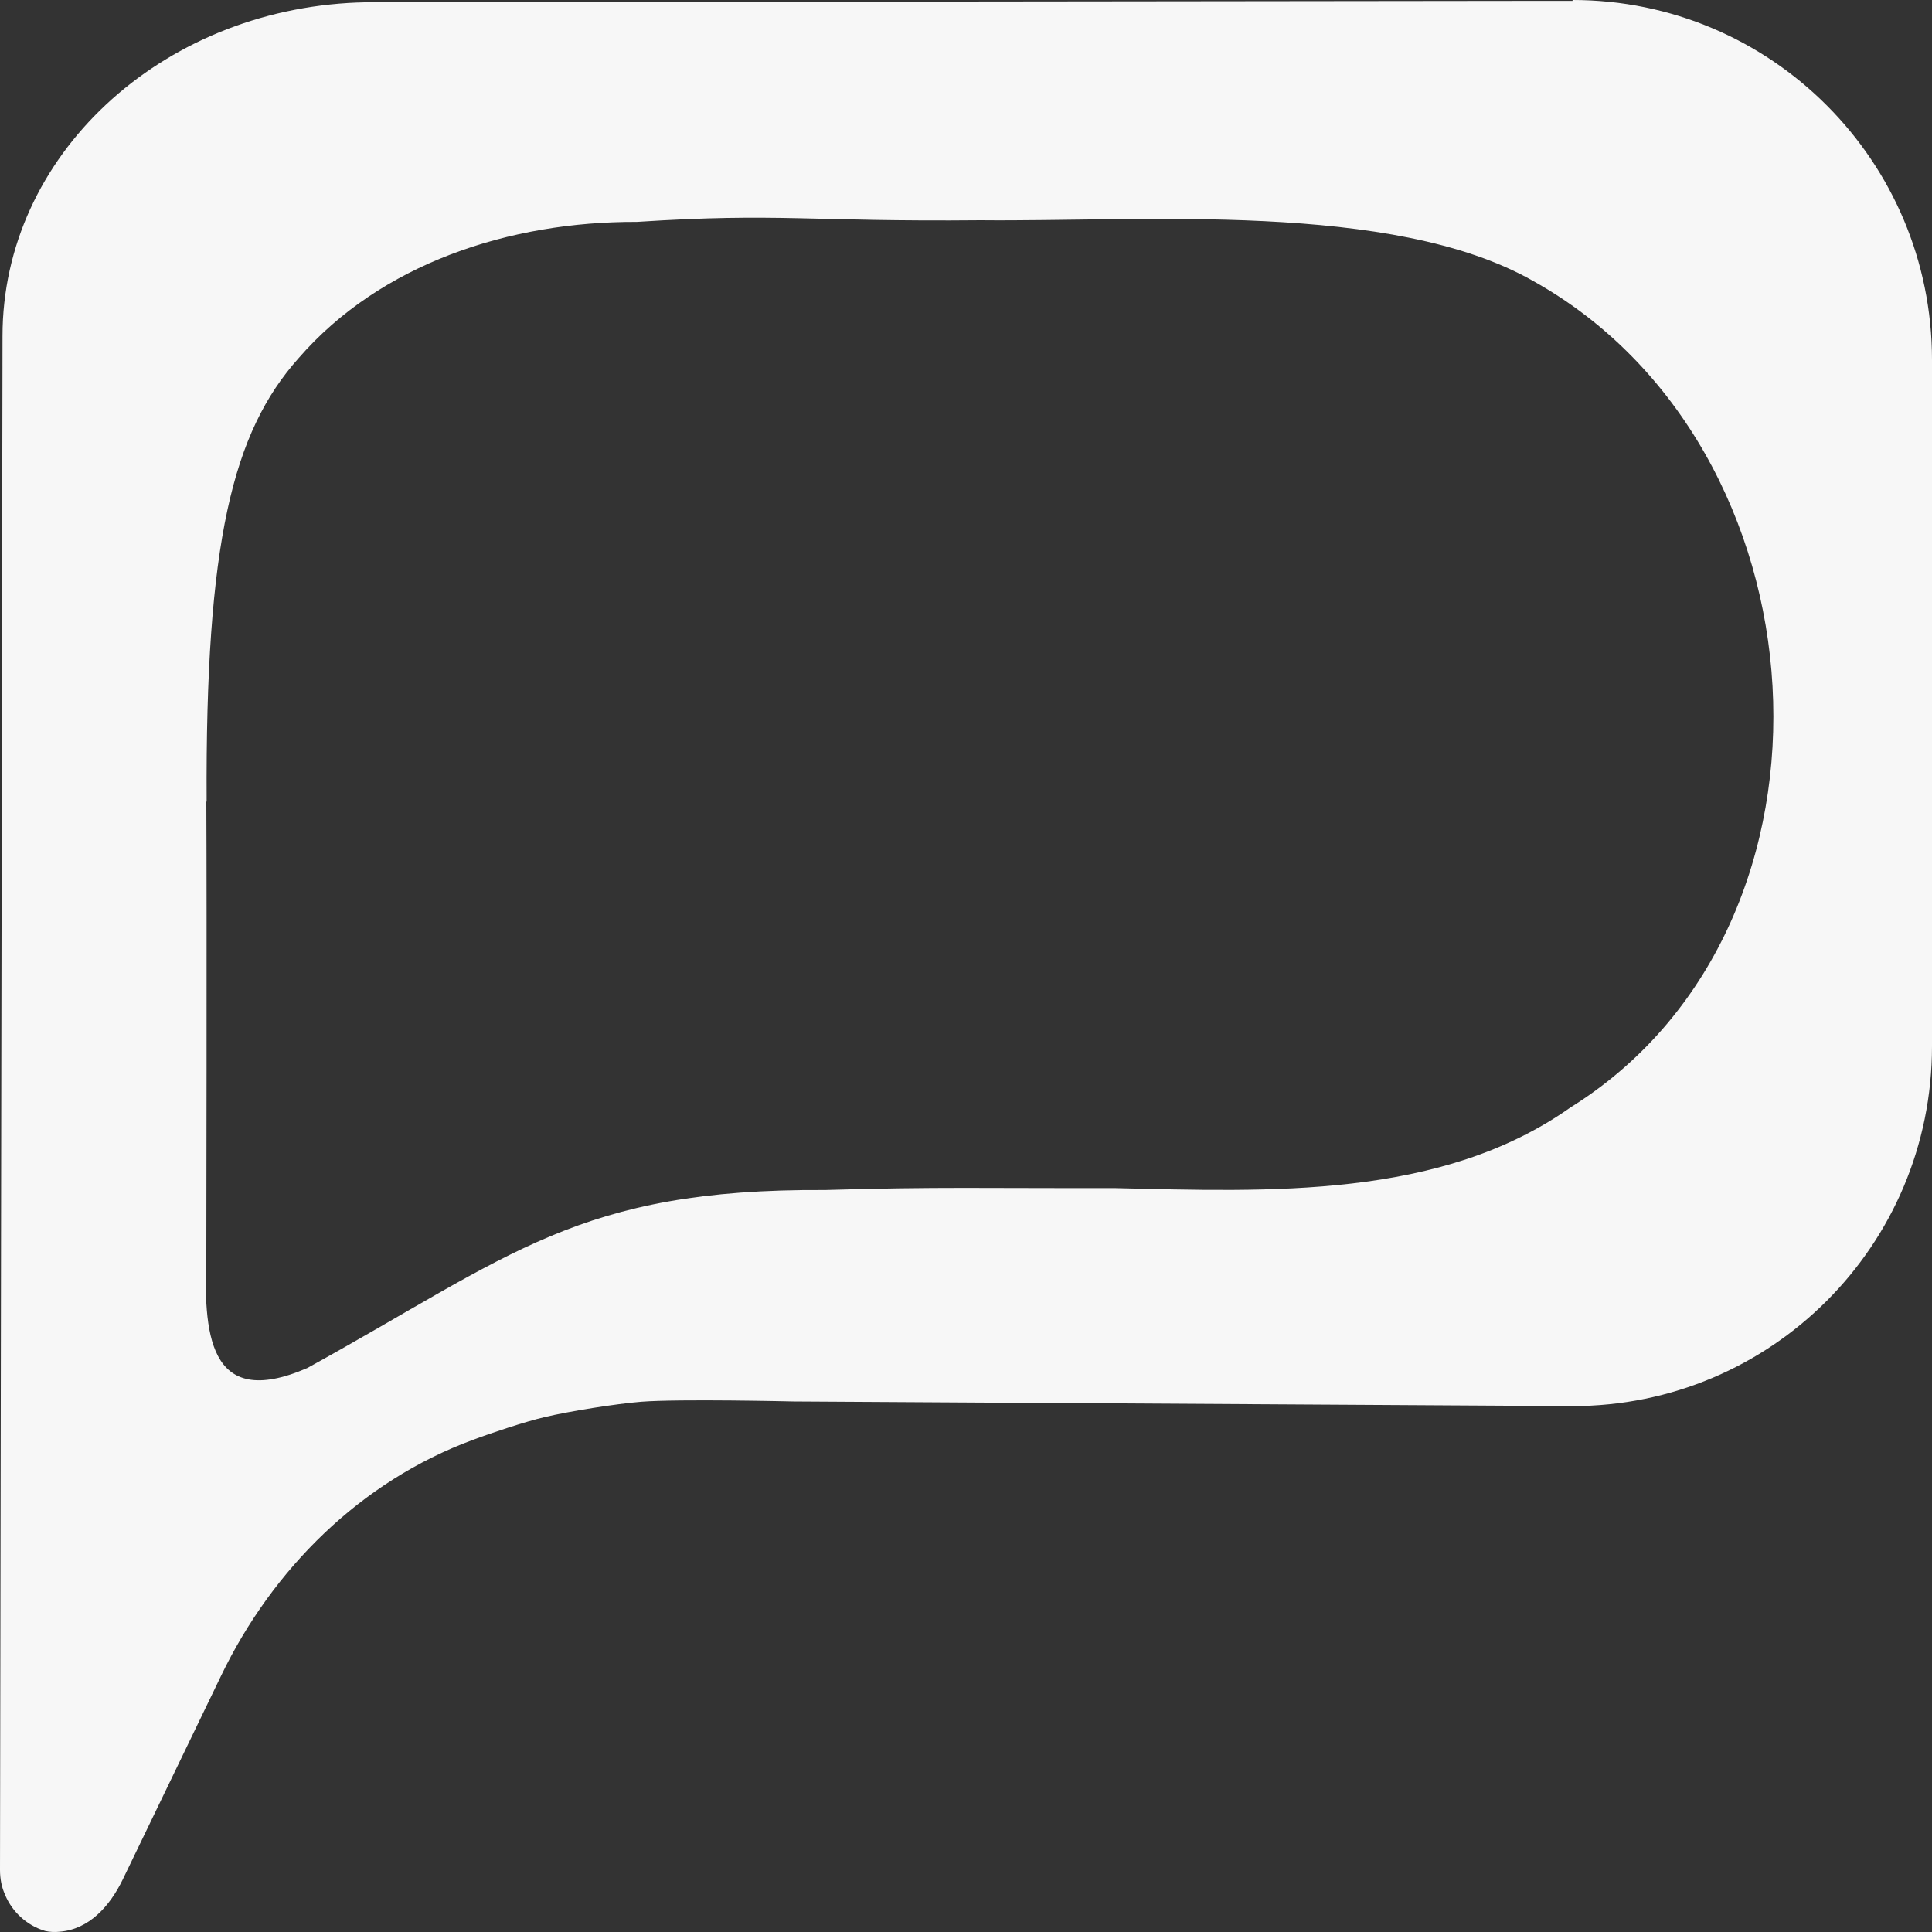 <svg width="20" height="20" viewBox="0 0 20 20" fill="none" xmlns="http://www.w3.org/2000/svg">
<rect x="0" y="0" width="20" height="20" fill="#333333" stroke="none"/>
<path d="M16.279 0.009H15.935L3.872 0.023C3.818 0.023 3.764 0.023 3.71 0.026C3.707 0.026 3.704 0.026 3.701 0.026C1.656 0.105 0.026 1.616 0.026 3.479L0 19.358C0 19.449 0.017 19.54 0.054 19.617V19.619C0.128 19.793 0.276 19.929 0.457 19.986C0.46 19.986 0.463 19.989 0.466 19.989C0.514 20 0.568 20.003 0.619 19.997C0.923 19.972 1.136 19.733 1.27 19.458L2.287 17.351C2.821 16.24 3.738 15.332 4.894 14.906C5.076 14.837 5.448 14.713 5.638 14.67C5.886 14.61 6.385 14.531 6.638 14.511C7.03 14.48 8.215 14.508 8.215 14.508L16.279 14.556C18.335 14.556 20 12.892 20 10.831V3.726C20 1.667 18.335 0 16.279 0M2.139 8.298C2.125 5.608 2.409 4.473 3.09 3.709C3.94 2.729 5.275 2.292 6.593 2.297C8.07 2.201 8.371 2.297 10.152 2.28C11.814 2.297 14.413 2.079 15.87 2.908C18.941 4.62 19.267 9.539 16.299 11.438L16.262 11.461C14.915 12.415 13.137 12.336 11.533 12.299C10.229 12.302 9.692 12.284 8.544 12.319C5.988 12.304 5.298 12.995 3.181 14.162C2.139 14.613 2.108 13.778 2.136 12.972C2.136 12.972 2.142 9.468 2.136 8.298" fill="#F7F7F7"/>
</svg>
